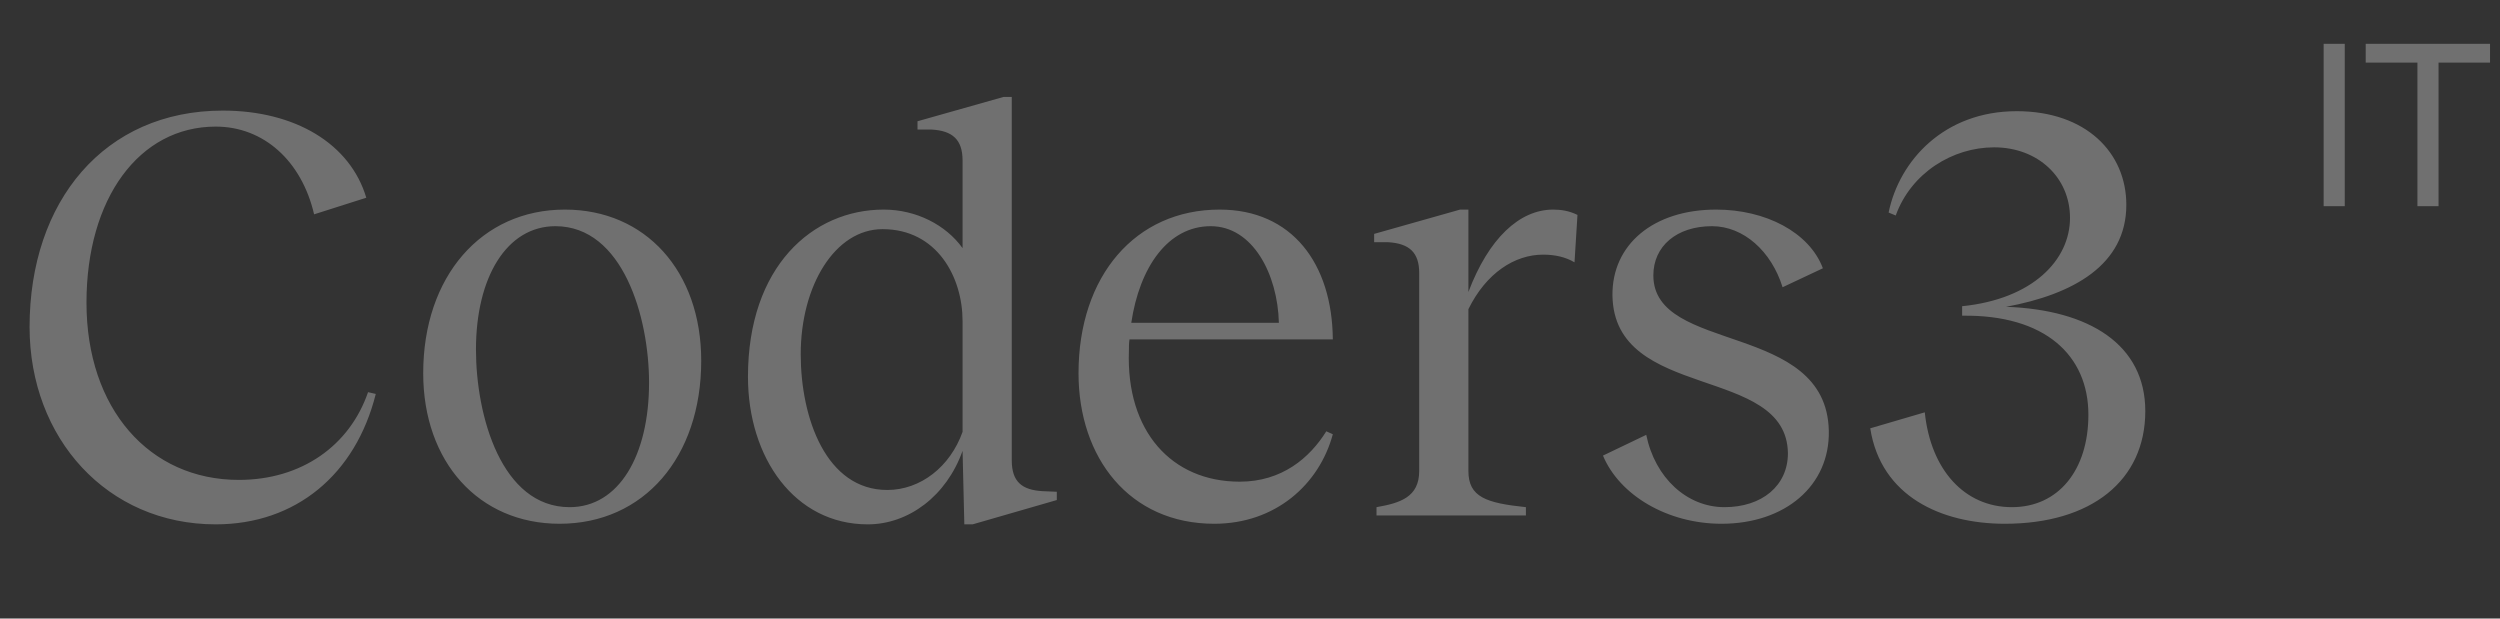 <?xml version="1.0" encoding="UTF-8" standalone="no"?><svg width="194" height="48" viewBox="0 0 194 48" fill="none" xmlns="http://www.w3.org/2000/svg">
<rect x="0" y="0" width="194" height="48" fill="#333333" stroke="none"/>
<path opacity="0.3" d="M16.739 40.69C8.321 40.69 2.295 34.02 2.295 25.372C2.295 15.62 8.091 8.582 17.291 8.582C22.904 8.582 27.181 11.158 28.424 15.344L24.375 16.632C23.41 12.492 20.465 9.824 16.739 9.824C10.806 9.824 6.711 15.39 6.711 23.486C6.711 31.72 11.588 37.24 18.534 37.24C23.41 37.24 27.136 34.572 28.561 30.432L29.16 30.57C27.596 36.826 22.95 40.69 16.739 40.69ZM43.421 40.644C37.165 40.644 32.841 35.86 32.841 28.96C32.841 21.462 37.349 16.264 43.835 16.264C50.091 16.264 54.415 21.048 54.415 27.994C54.415 35.492 49.953 40.644 43.421 40.644ZM44.203 39.356C48.021 39.356 50.367 35.354 50.367 29.696C50.367 24.636 48.343 17.552 43.099 17.552C39.327 17.552 36.935 21.508 36.935 27.12C36.935 32.272 38.913 39.356 44.203 39.356ZM67.335 40.69C61.676 40.69 58.042 35.538 58.042 29.236C58.042 20.68 63.056 16.264 68.576 16.264C71.106 16.264 73.406 17.46 74.695 19.254V12.446C74.695 10.836 73.912 10.146 72.302 10.054H71.198V9.41L77.868 7.524H78.513V35.722C78.513 37.378 79.294 38.022 80.904 38.114L82.008 38.16V38.804L75.477 40.69H74.832L74.695 34.986C73.453 38.482 70.508 40.69 67.335 40.69ZM68.853 38.022C71.428 38.022 73.728 36.228 74.695 33.514V24.912C74.695 21.508 72.716 17.782 68.484 17.782C64.805 17.782 62.136 22.152 62.136 27.488C62.136 32.456 64.115 38.022 68.853 38.022ZM94.227 40.644C87.649 40.644 83.693 35.538 83.693 28.96C83.693 21.416 88.109 16.264 94.641 16.264C100.253 16.264 103.381 20.45 103.427 26.338H87.649C87.603 26.614 87.603 26.936 87.603 27.212C87.373 33.468 90.915 37.378 96.205 37.378C99.471 37.378 101.633 35.538 102.921 33.468L103.427 33.698C102.369 37.608 98.965 40.644 94.227 40.644ZM87.787 25.05H99.241C99.149 21.278 97.217 17.552 93.951 17.552C90.639 17.552 88.431 20.726 87.787 25.05ZM113.948 36.55C113.948 38.574 115.328 39.034 118.41 39.356V40H106.818V39.356C108.658 39.034 110.13 38.574 110.13 36.55V21.186C110.13 19.622 109.394 18.886 107.692 18.794H106.634V18.15L113.304 16.264H113.948V22.658C115.512 18.518 117.904 16.264 120.526 16.264C121.124 16.264 121.768 16.356 122.412 16.678L122.182 20.358C121.492 19.944 120.664 19.76 119.744 19.76C117.536 19.76 115.328 21.186 113.948 23.992V36.55ZM133.59 40.644C129.404 40.644 125.678 38.436 124.39 35.354L127.748 33.744C128.438 37.102 130.922 39.356 133.82 39.356C136.718 39.356 138.742 37.7 138.742 35.17C138.65 28.27 125.264 31.168 125.126 22.934C125.08 18.978 128.3 16.264 133.176 16.264C136.994 16.264 140.398 18.012 141.456 20.818L138.328 22.29C137.454 19.484 135.292 17.552 132.854 17.552C130.094 17.552 128.3 19.116 128.3 21.37C128.3 27.488 141.732 24.912 141.916 33.422C142.008 37.7 138.512 40.644 133.59 40.644ZM155.573 40.644C150.651 40.644 145.959 38.528 145.131 33.238L149.363 31.996C149.823 36.458 152.445 39.356 156.125 39.356C159.713 39.356 162.059 36.504 162.059 32.18C162.059 27.58 158.701 24.406 152.261 24.498V23.762C157.735 23.21 160.633 20.174 160.633 16.908C160.633 13.78 158.149 11.434 154.745 11.434C151.525 11.434 148.305 13.412 147.109 16.724L146.557 16.494C147.385 12.446 150.881 8.628 156.493 8.628C161.875 8.628 165.003 11.848 165.003 15.896C165.003 20.542 160.909 22.842 155.665 23.808C162.151 24.038 166.475 26.752 166.475 31.904C166.475 37.286 162.289 40.644 155.573 40.644Z" fill="white"/>
<path opacity="0.3" d="M180.314 16V3.4H181.952V16H180.314ZM187.592 16V4.858H183.578V3.4H193.226V4.858H189.23V16H187.592Z" fill="white"/>
</svg>
